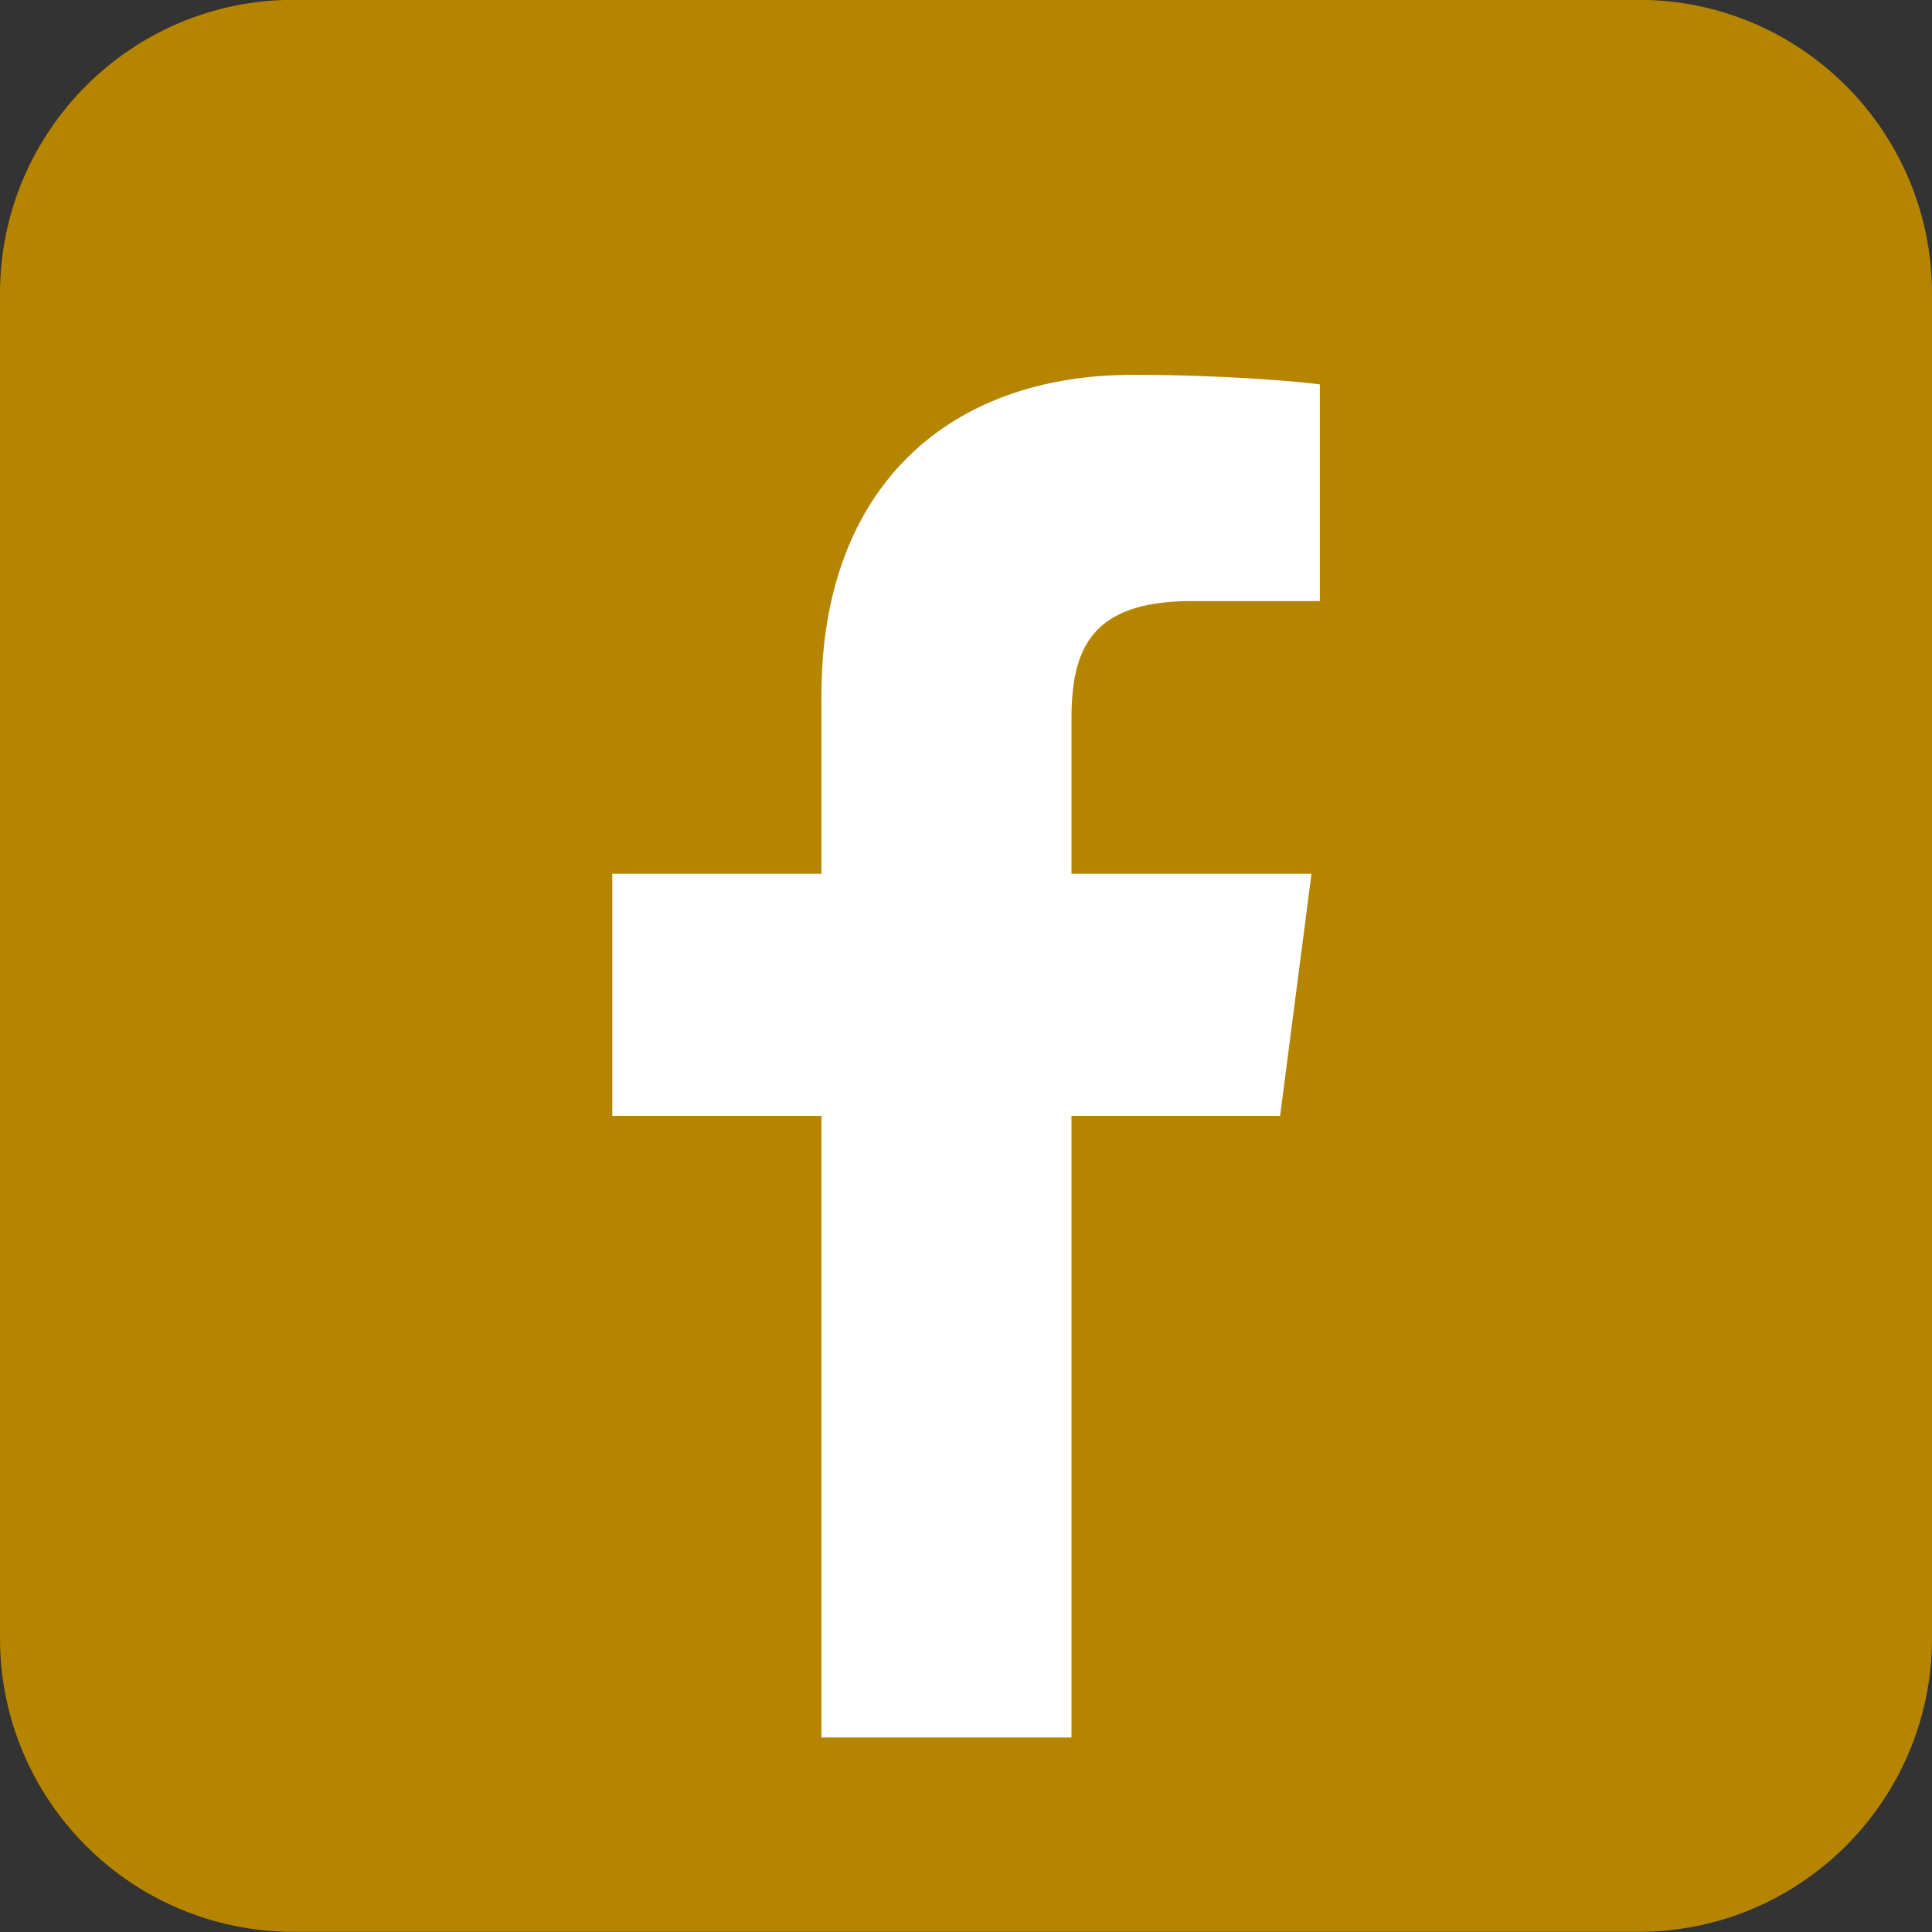 <svg xmlns="http://www.w3.org/2000/svg" xmlns:xlink="http://www.w3.org/1999/xlink" width="60" zoomAndPan="magnify" viewBox="0 0 45 45" height="60" preserveAspectRatio="xMidYMid meet" version="1.0"><rect x="0" y="0" width="45" height="45" fill="#333333" stroke="none"/><path fill="#b58500" d="M 45 38.156 C 45 41.934 41.938 44.996 38.164 44.996 L 6.84 44.996 C 3.062 44.996 0 41.934 0 38.156 L 0 6.836 C 0 3.059 3.062 -0.004 6.84 -0.004 L 38.164 -0.004 C 41.938 -0.004 45 3.059 45 6.836 Z M 45 38.156 " fill-opacity="1" fill-rule="nonzero"/><path fill="#ffffff" d="M 29.816 25.992 L 30.547 20.352 L 24.957 20.352 L 24.957 16.746 C 24.957 15.113 25.414 14 27.758 14 L 30.742 14 L 30.742 8.953 C 30.227 8.883 28.453 8.73 26.387 8.73 C 22.082 8.73 19.133 11.359 19.133 16.188 L 19.133 20.352 L 14.262 20.352 L 14.262 25.992 L 19.133 25.992 L 19.133 40.469 L 24.957 40.469 L 24.957 25.992 Z M 29.816 25.992 " fill-opacity="1" fill-rule="nonzero"/></svg>